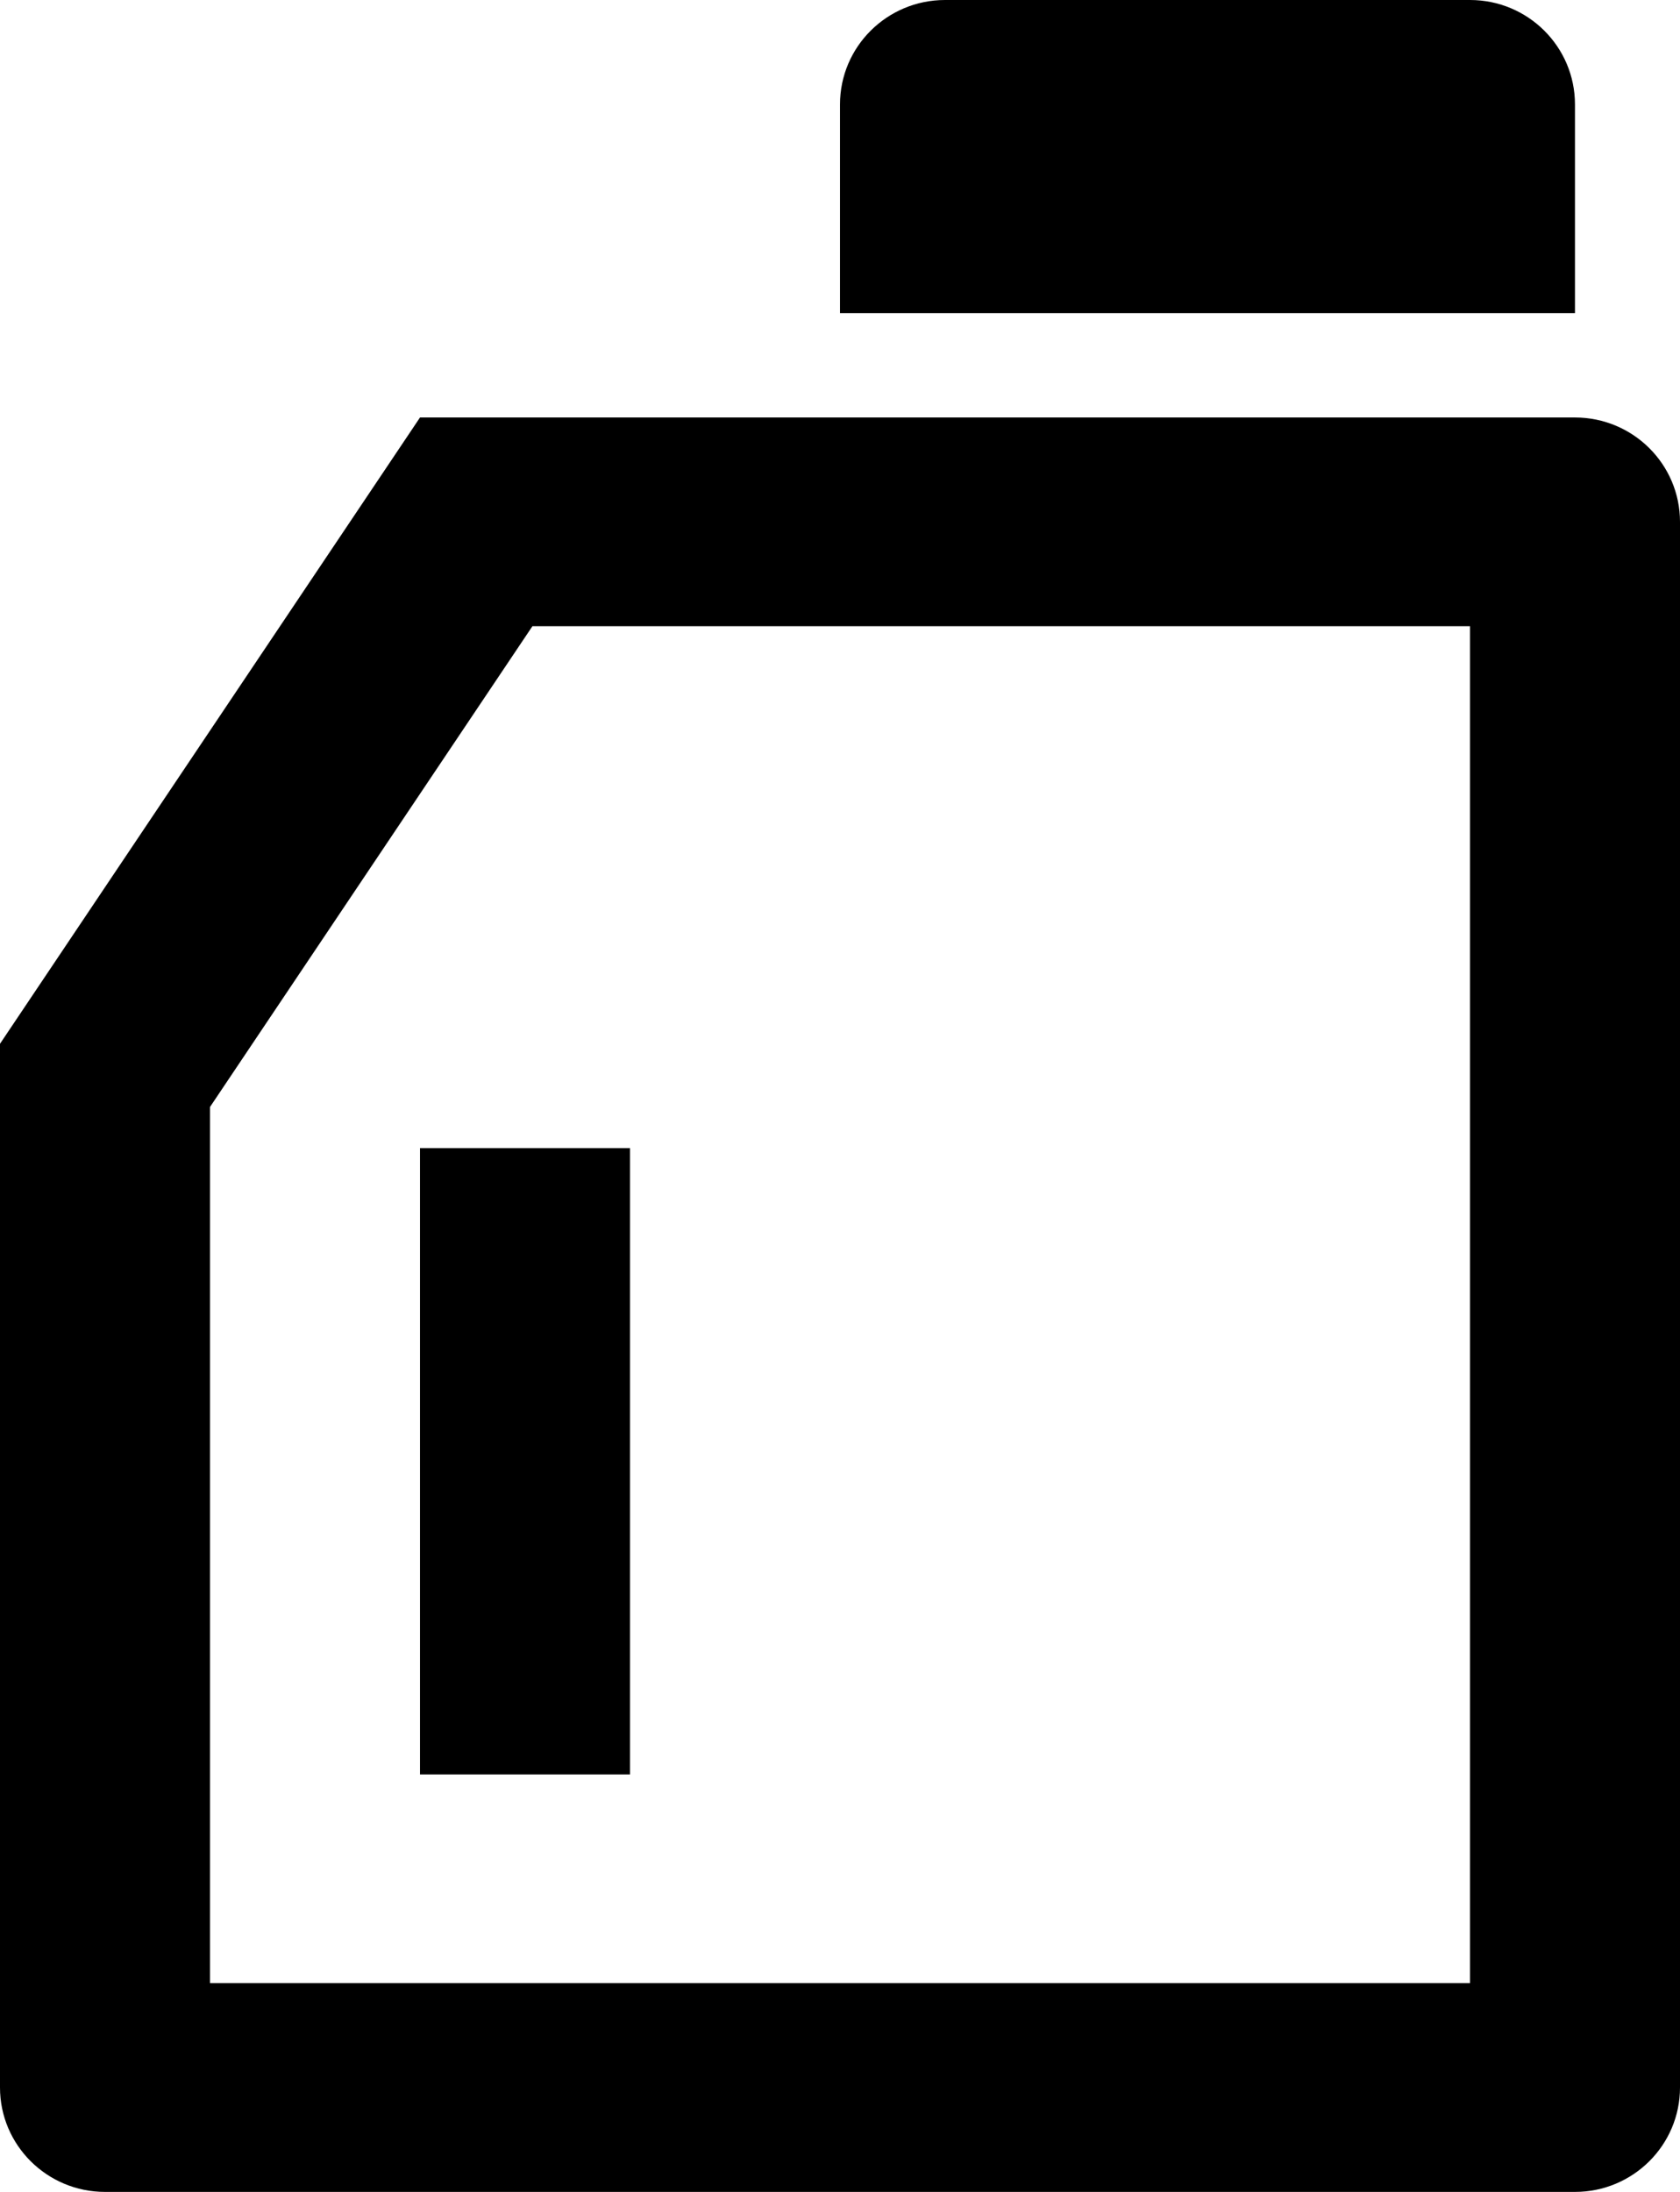 <svg width="23" height="30" viewBox="0 0 23 30" fill="none" xmlns="http://www.w3.org/2000/svg">
<path d="M7.289 8.571L2.875 15.151V27.143H20.125V8.571H7.289ZM5.75 5.714H21.562C22.356 5.714 23 6.354 23 7.143V28.571C23 29.36 22.356 30 21.562 30H1.438C0.644 30 0 29.36 0 28.571V14.286L5.75 5.714ZM12.938 0H20.125C20.919 0 21.562 0.64 21.562 1.429V4.286H11.5V1.429C11.5 0.64 12.144 0 12.938 0ZM5.75 15.714H8.625V24.286H5.75V15.714Z" fill="black"/>
</svg>
